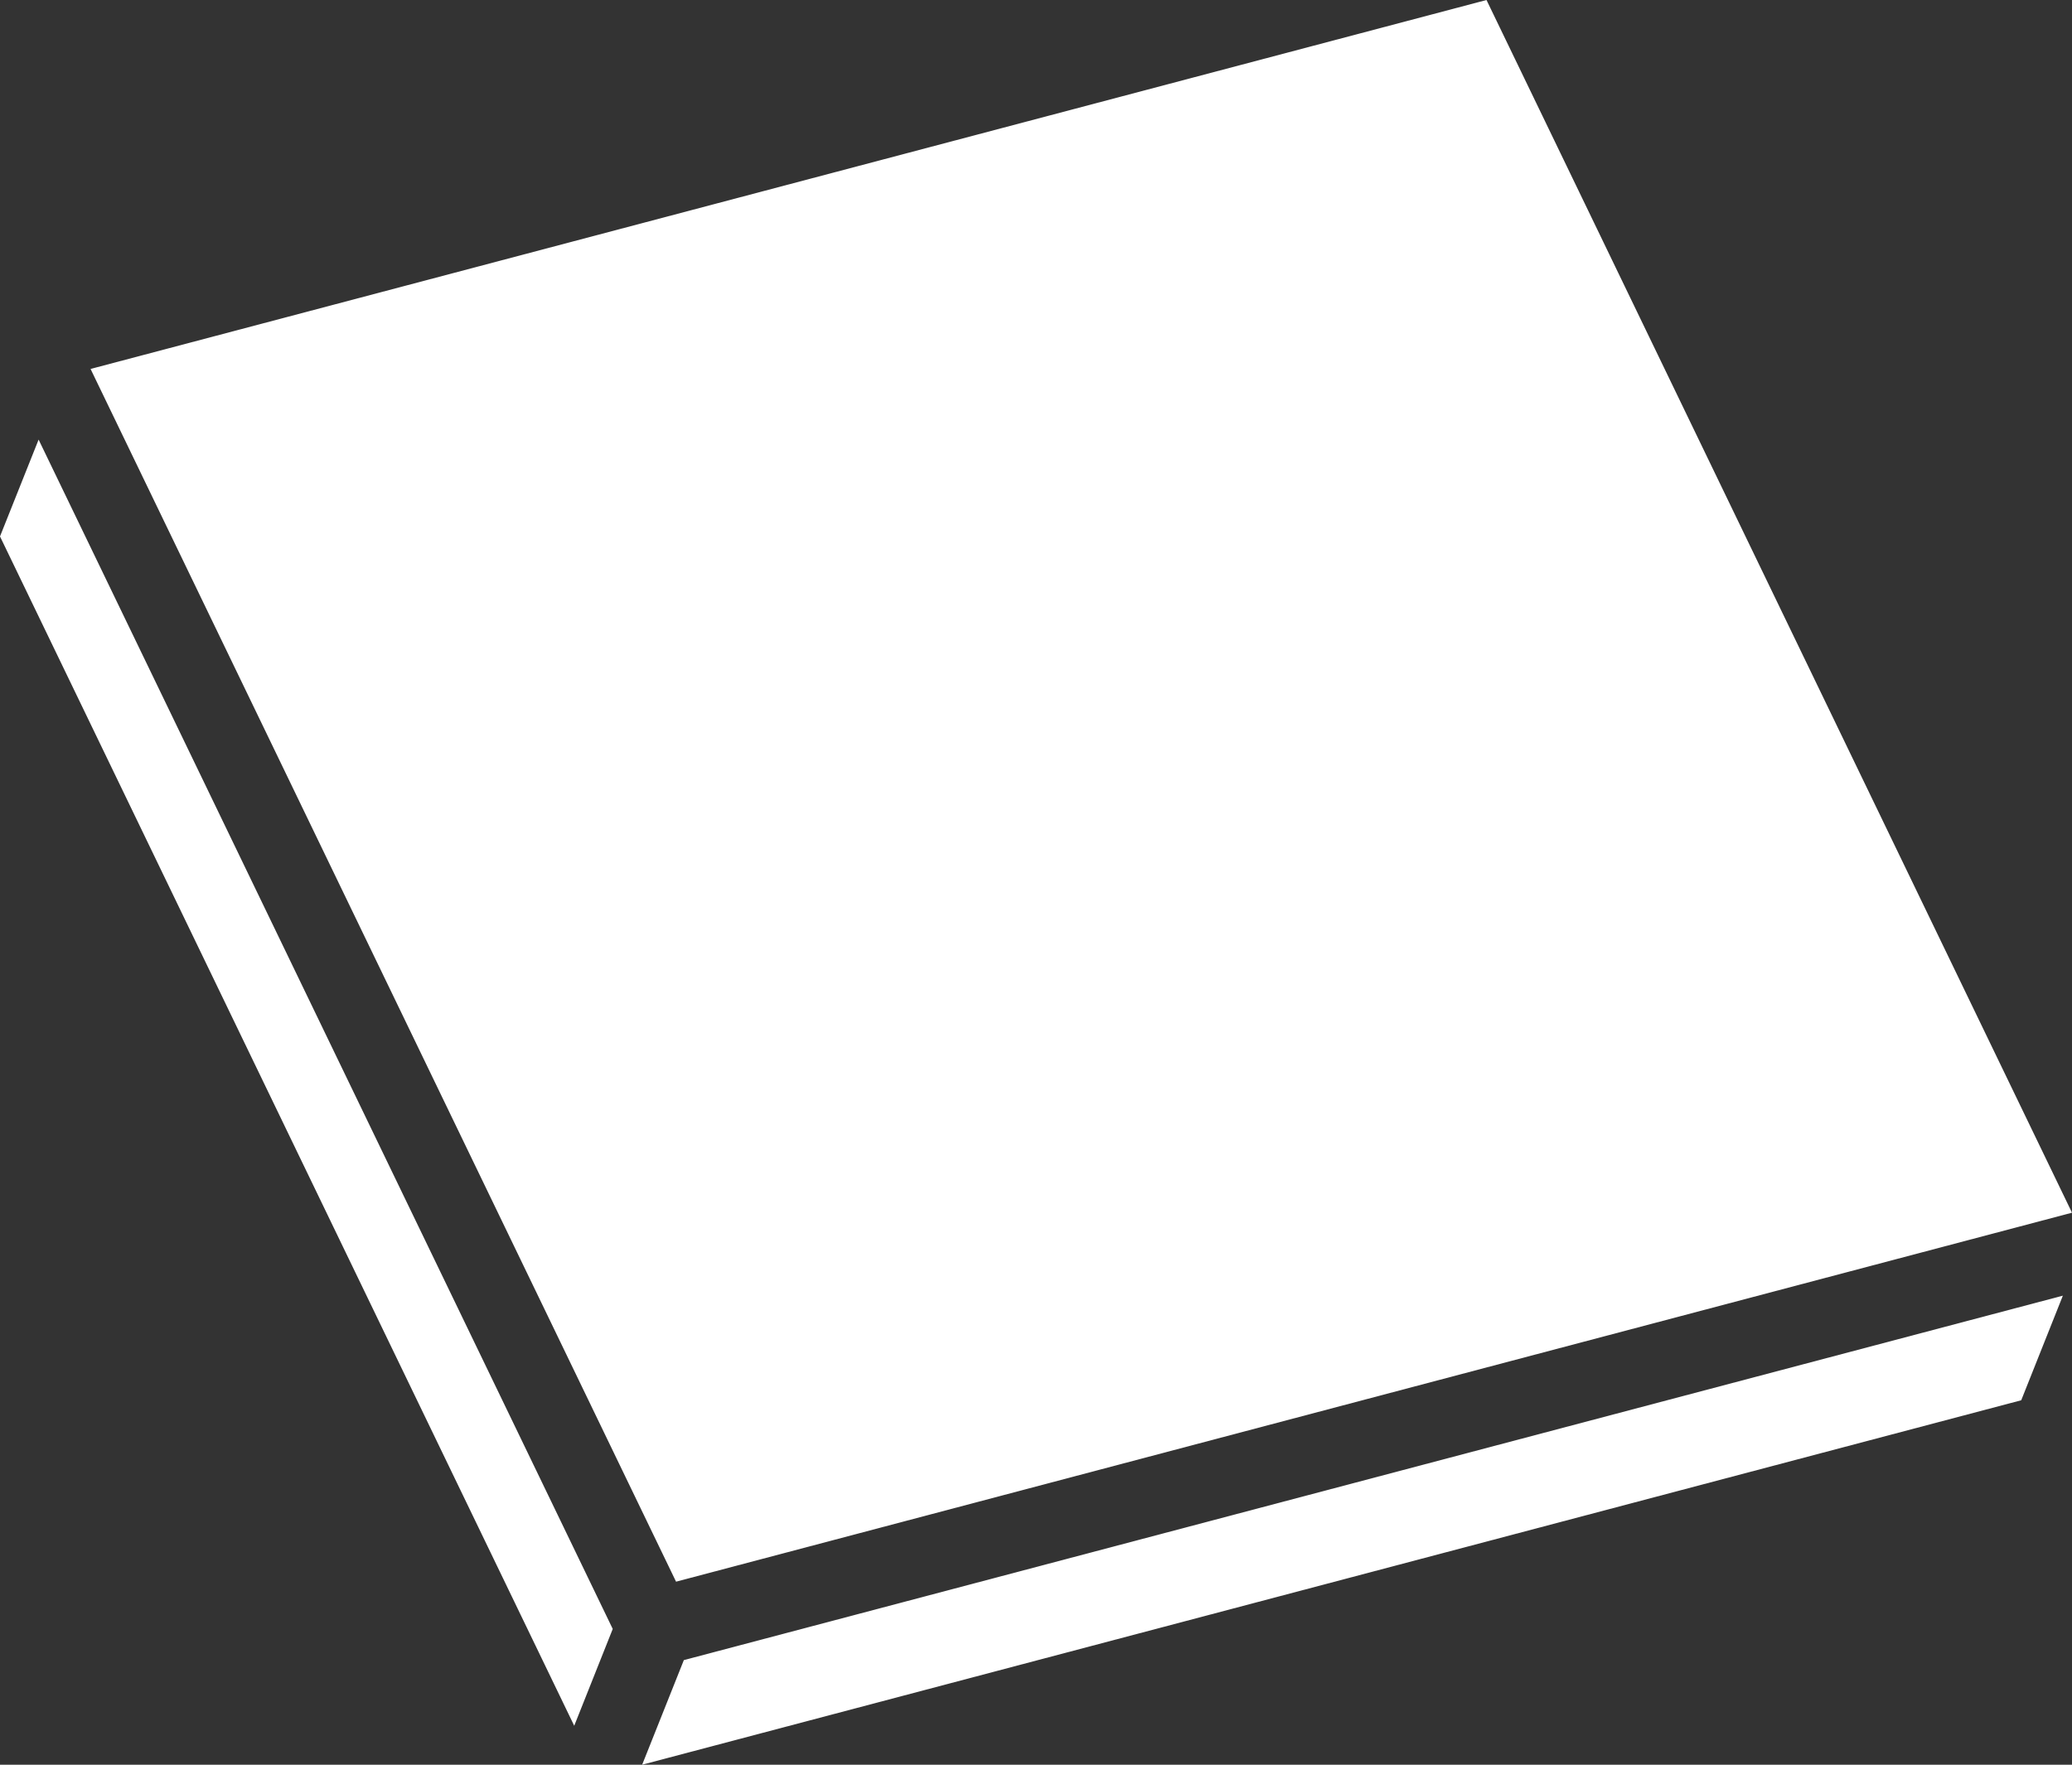 <svg xmlns="http://www.w3.org/2000/svg" width="49.215" height="41.924" viewBox="0 0 49.215 41.924">
  <rect x="0" y="0" width="49.215" height="41.924" fill="#333333" stroke="none"/>
  <g id="Group_73" data-name="Group 73" transform="translate(-253 -246)">
    <path id="Path_33" data-name="Path 33" d="M255.36,254.765l13.907,28.811,33.157-8.766L288.517,246Z" transform="translate(-0.209)" fill="#fff"/>
    <path id="Path_34" data-name="Path 34" d="M269.736,290.917l32.756-8.658.989-2.485-32.755,8.658Z" transform="translate(-1.483 -2.993)" fill="#fff"/>
    <path id="Path_35" data-name="Path 35" d="M267.554,285.714l-13.637-28.255-.917,2.3,13.639,28.255Z" transform="translate(0 -1.015)" fill="#fff"/>
  </g>
</svg>
